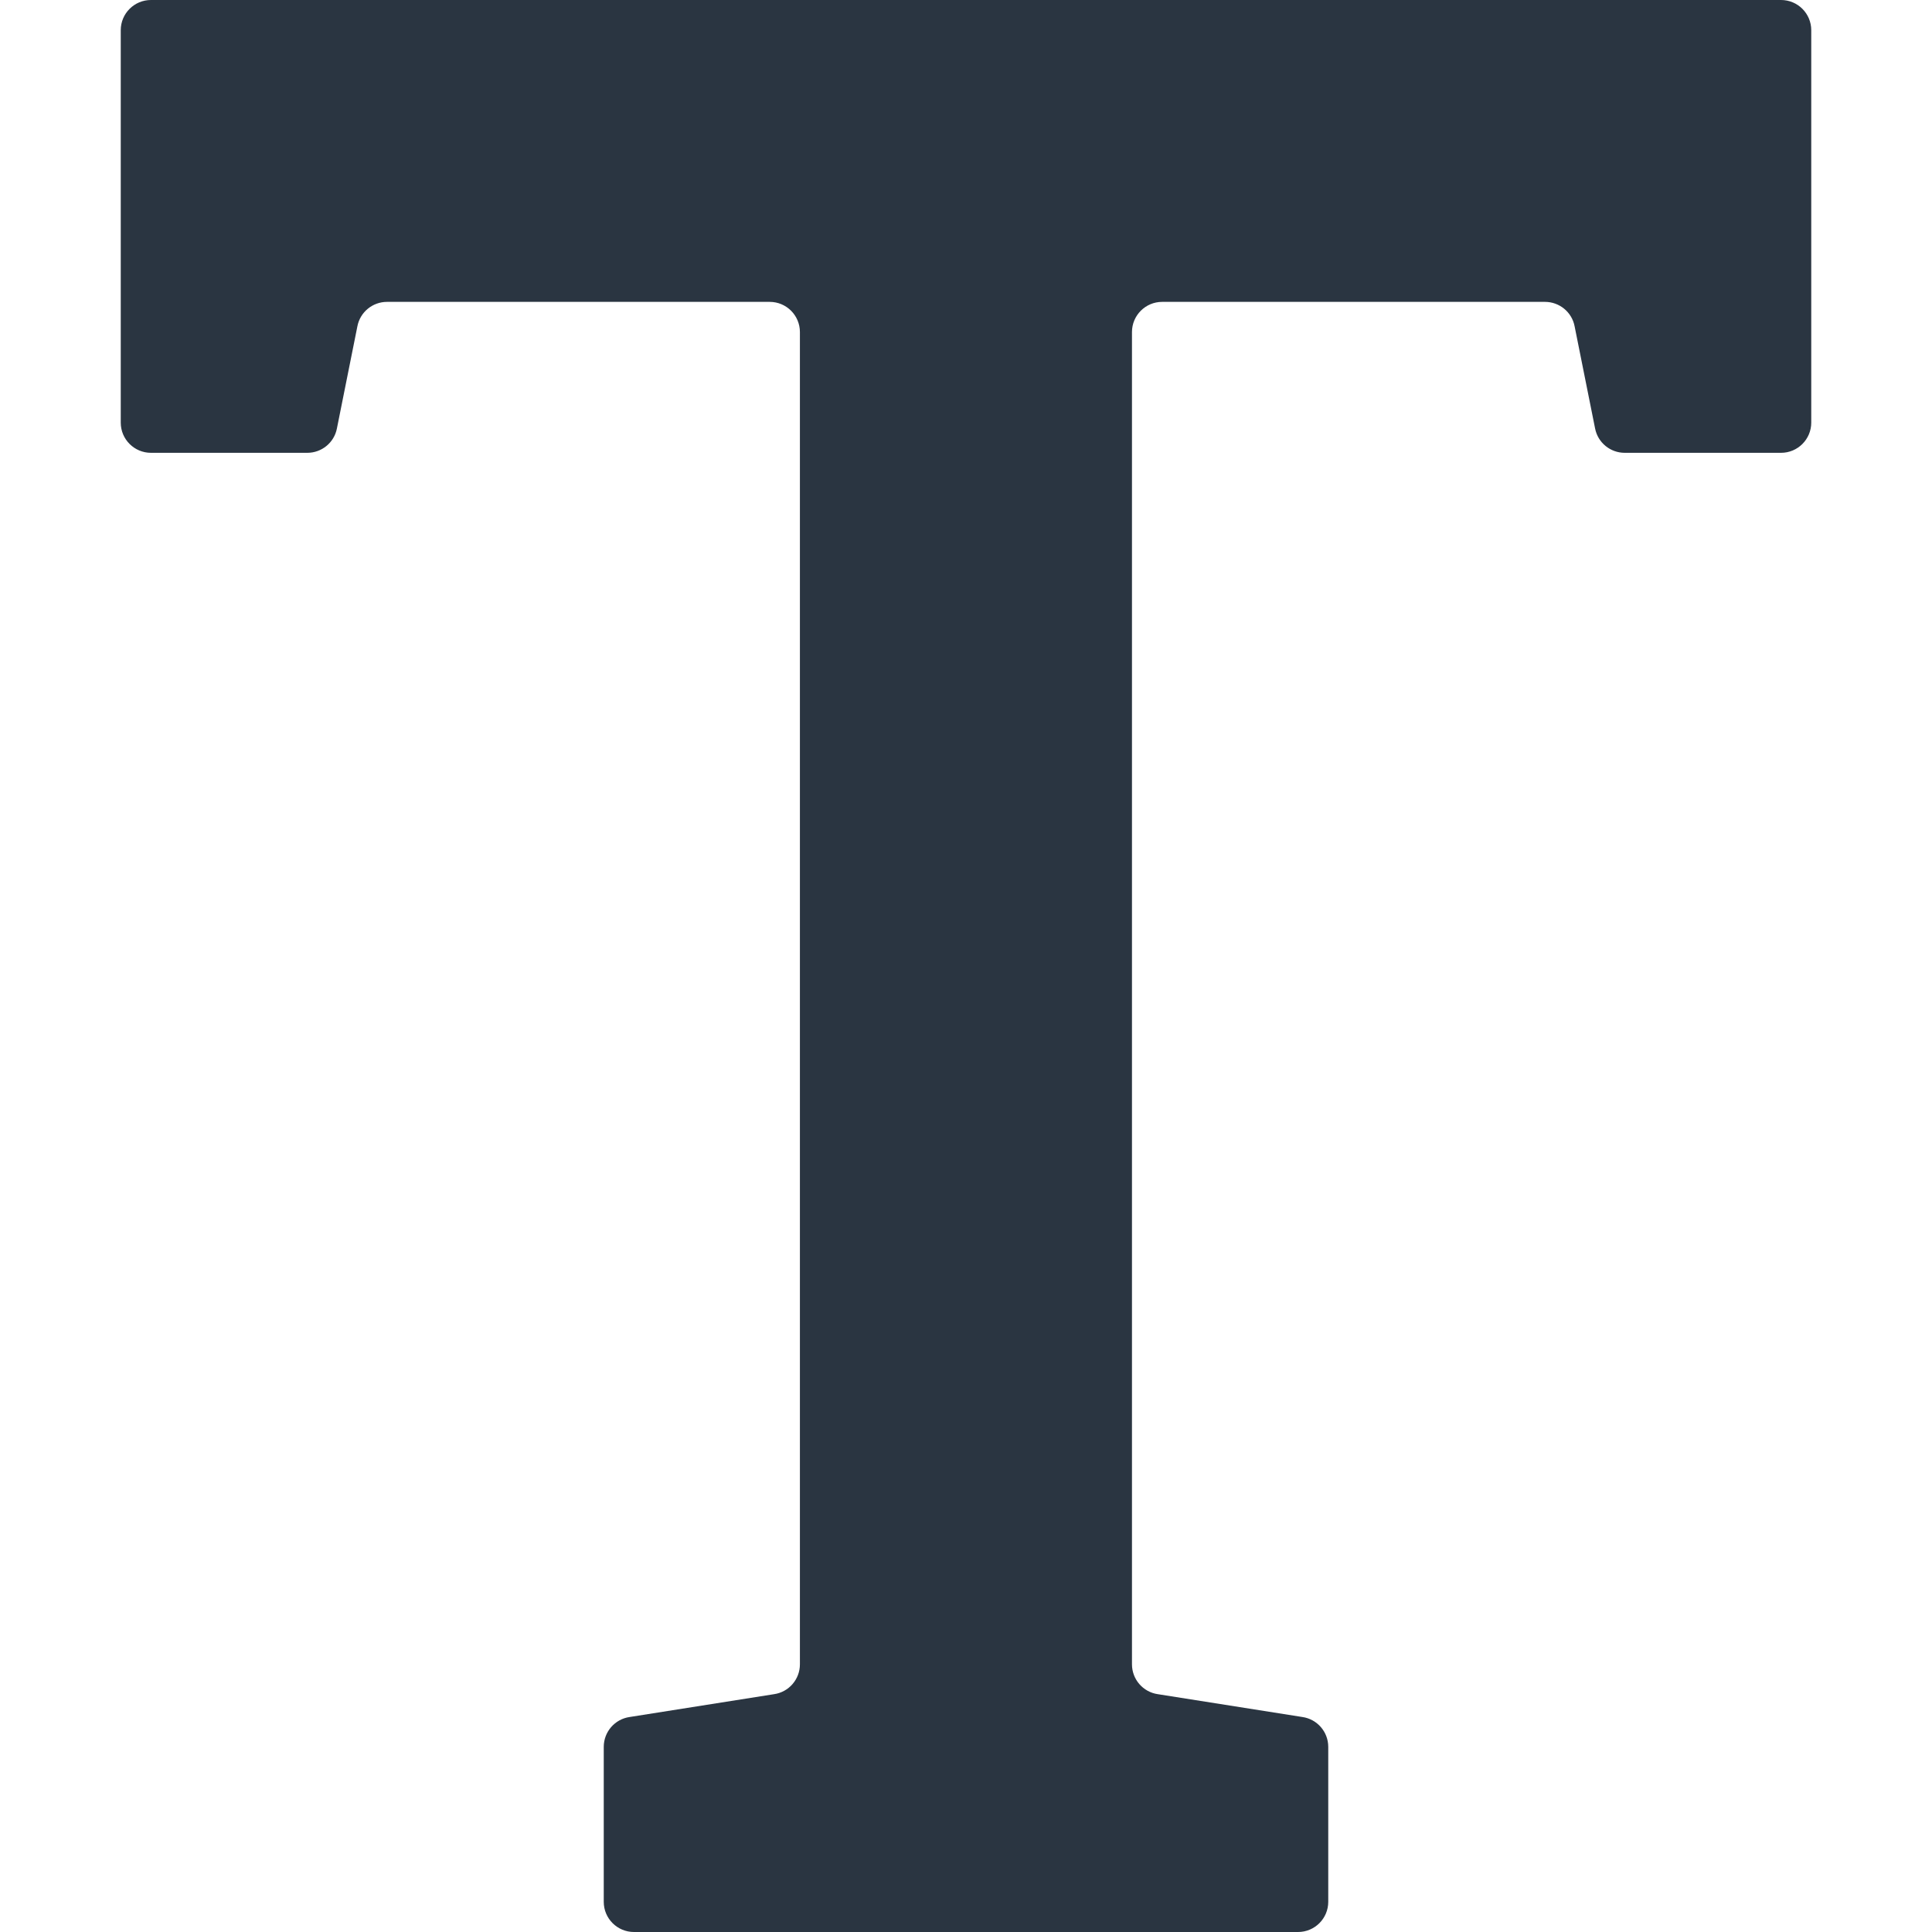 <svg xmlns="http://www.w3.org/2000/svg" width="32" height="32" viewBox="0 0 32 32"><g fill="none" fill-rule="evenodd"><rect width="32" height="32"/><path fill="#2A3541" d="M30,0.5 L30,7 C30,7.276 29.776,7.5 29.5,7.5 L26.91,7.5 C26.672,7.5 26.466,7.332 26.42,7.098 L26.08,5.402 C26.034,5.168 25.828,5 25.59,5 L19.249,5 C18.973,5 18.749,5.224 18.749,5.5 L18.749,27.566 C18.749,27.815 18.932,28.026 19.178,28.061 L21.571,28.439 C21.817,28.474 22,28.685 22,28.934 L22,31.5 C22,31.776 21.776,32 21.5,32 L10.5,32 C10.224,32 10,31.776 10,31.5 L10,28.934 C10,28.685 10.183,28.474 10.429,28.439 L12.82,28.061 C13.066,28.026 13.249,27.815 13.249,27.566 L13.249,5.5 C13.249,5.224 13.025,5 12.749,5 L6.41,5 C6.172,5 5.966,5.168 5.92,5.402 L5.58,7.098 C5.534,7.332 5.328,7.5 5.09,7.5 L2.5,7.5 C2.224,7.5 2,7.276 2,7 L2,0.5 C2,0.224 2.224,0 2.5,0 L29.5,0 C29.776,0 30,0.224 30,0.5 Z"/></g></svg>